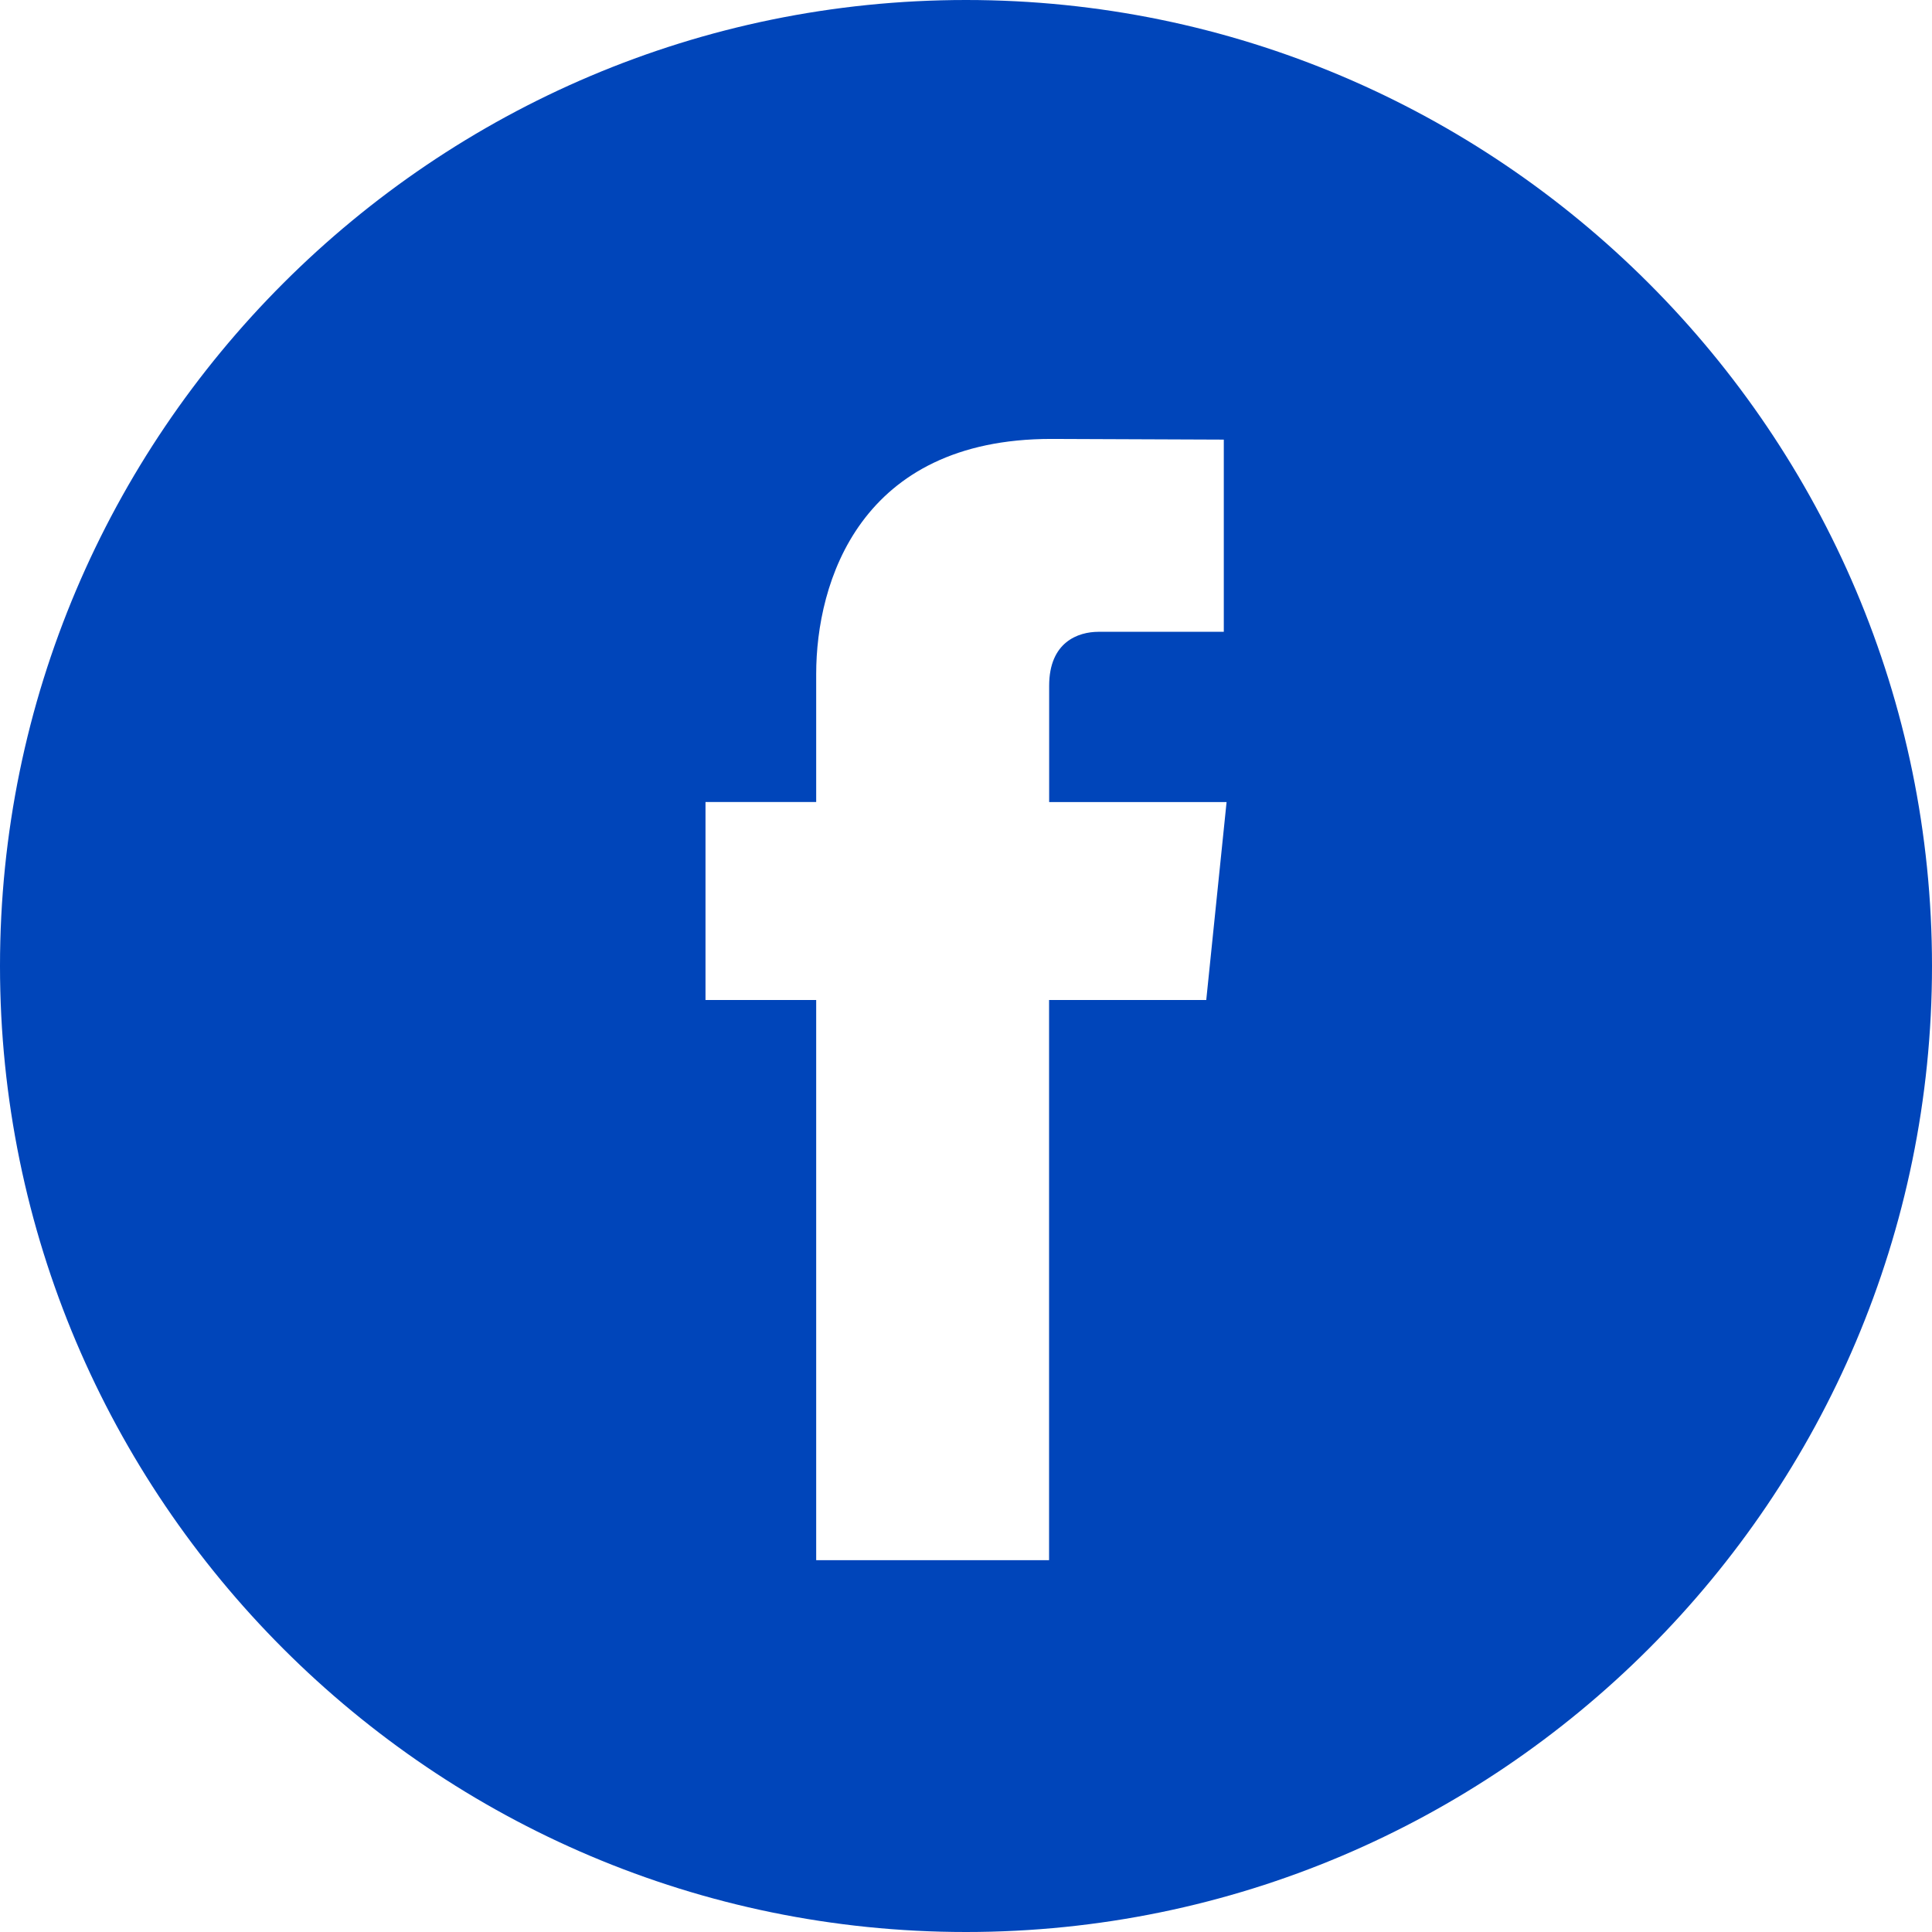 <svg width="48" height="48" fill="none" xmlns="http://www.w3.org/2000/svg"><g clip-path="url(#clip0_2324_964)"><path d="M24 0C10.767 0 0 10.767 0 24s10.767 24 24 24 24-10.767 24-24S37.234 0 24 0zm5.969 24.845h-3.905v13.917h-5.786V24.845h-2.75v-4.919h2.75v-3.181c0-2.279 1.083-5.84 5.84-5.84l4.287.017v4.775h-3.112c-.507 0-1.227.253-1.227 1.34v2.89h4.408l-.505 4.918z" fill="#0045BA"/></g><defs><clipPath id="clip0_2324_964"><path fill="#fff" d="M0 0h48v48H0z"/></clipPath></defs></svg>